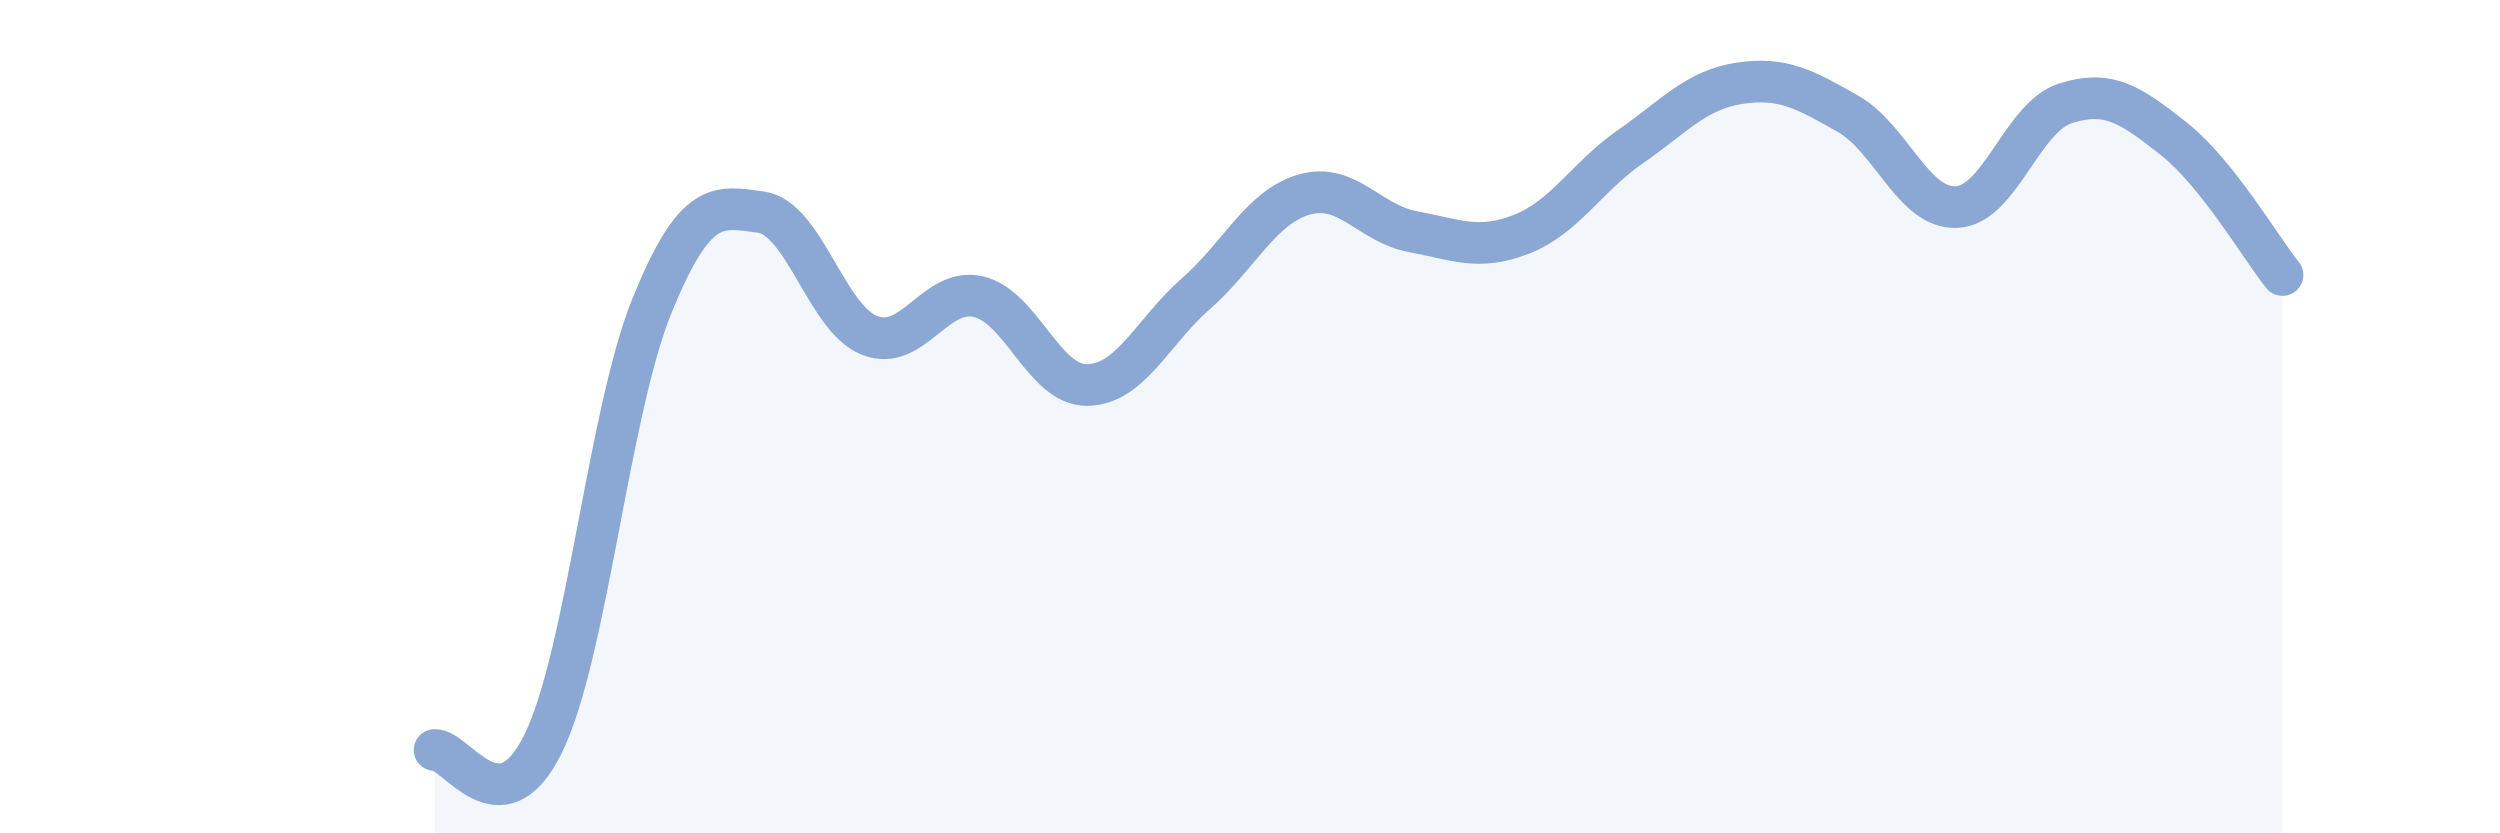 
    <svg width="60" height="20" viewBox="0 0 60 20" xmlns="http://www.w3.org/2000/svg">
      <path
        d="M 10.43,18 C 10.95,17.97 12,19.97 13.04,17.84 C 14.08,15.71 14.61,9.88 15.65,7.33 C 16.69,4.78 17.22,4.95 18.26,5.09 C 19.3,5.23 19.83,7.64 20.87,8.05 C 21.91,8.46 22.44,6.88 23.48,7.12 C 24.52,7.36 25.05,9.25 26.09,9.24 C 27.13,9.23 27.66,7.96 28.7,7.05 C 29.74,6.14 30.26,4.97 31.3,4.67 C 32.34,4.37 32.87,5.37 33.91,5.56 C 34.95,5.75 35.48,6.03 36.52,5.62 C 37.56,5.21 38.09,4.24 39.13,3.52 C 40.17,2.8 40.7,2.16 41.74,2 C 42.78,1.84 43.31,2.14 44.35,2.73 C 45.39,3.32 45.92,5.02 46.96,4.97 C 48,4.92 48.53,2.81 49.57,2.48 C 50.61,2.15 51.13,2.51 52.17,3.33 C 53.21,4.15 54.26,5.95 54.78,6.6L54.78 20L10.43 20Z"
        fill="#8ba7d3"
        opacity="0.1"
        stroke-linecap="round"
        stroke-linejoin="round"
      />
      <path
        d="M 10.43,18 C 10.95,17.97 12,19.97 13.04,17.84 C 14.08,15.71 14.61,9.88 15.65,7.33 C 16.69,4.78 17.22,4.95 18.26,5.09 C 19.3,5.23 19.83,7.64 20.87,8.05 C 21.91,8.46 22.44,6.88 23.48,7.12 C 24.52,7.36 25.05,9.25 26.09,9.24 C 27.13,9.23 27.66,7.96 28.7,7.05 C 29.74,6.14 30.26,4.97 31.3,4.67 C 32.34,4.37 32.87,5.37 33.91,5.56 C 34.95,5.75 35.48,6.03 36.52,5.62 C 37.56,5.21 38.09,4.24 39.13,3.52 C 40.17,2.8 40.7,2.16 41.74,2 C 42.78,1.84 43.31,2.14 44.35,2.73 C 45.39,3.32 45.92,5.02 46.96,4.97 C 48,4.92 48.53,2.81 49.57,2.48 C 50.61,2.15 51.13,2.51 52.17,3.33 C 53.21,4.15 54.26,5.95 54.78,6.6"
        stroke="#8ba7d3"
        stroke-width="1"
        fill="none"
        stroke-linecap="round"
        stroke-linejoin="round"
      />
    </svg>
  